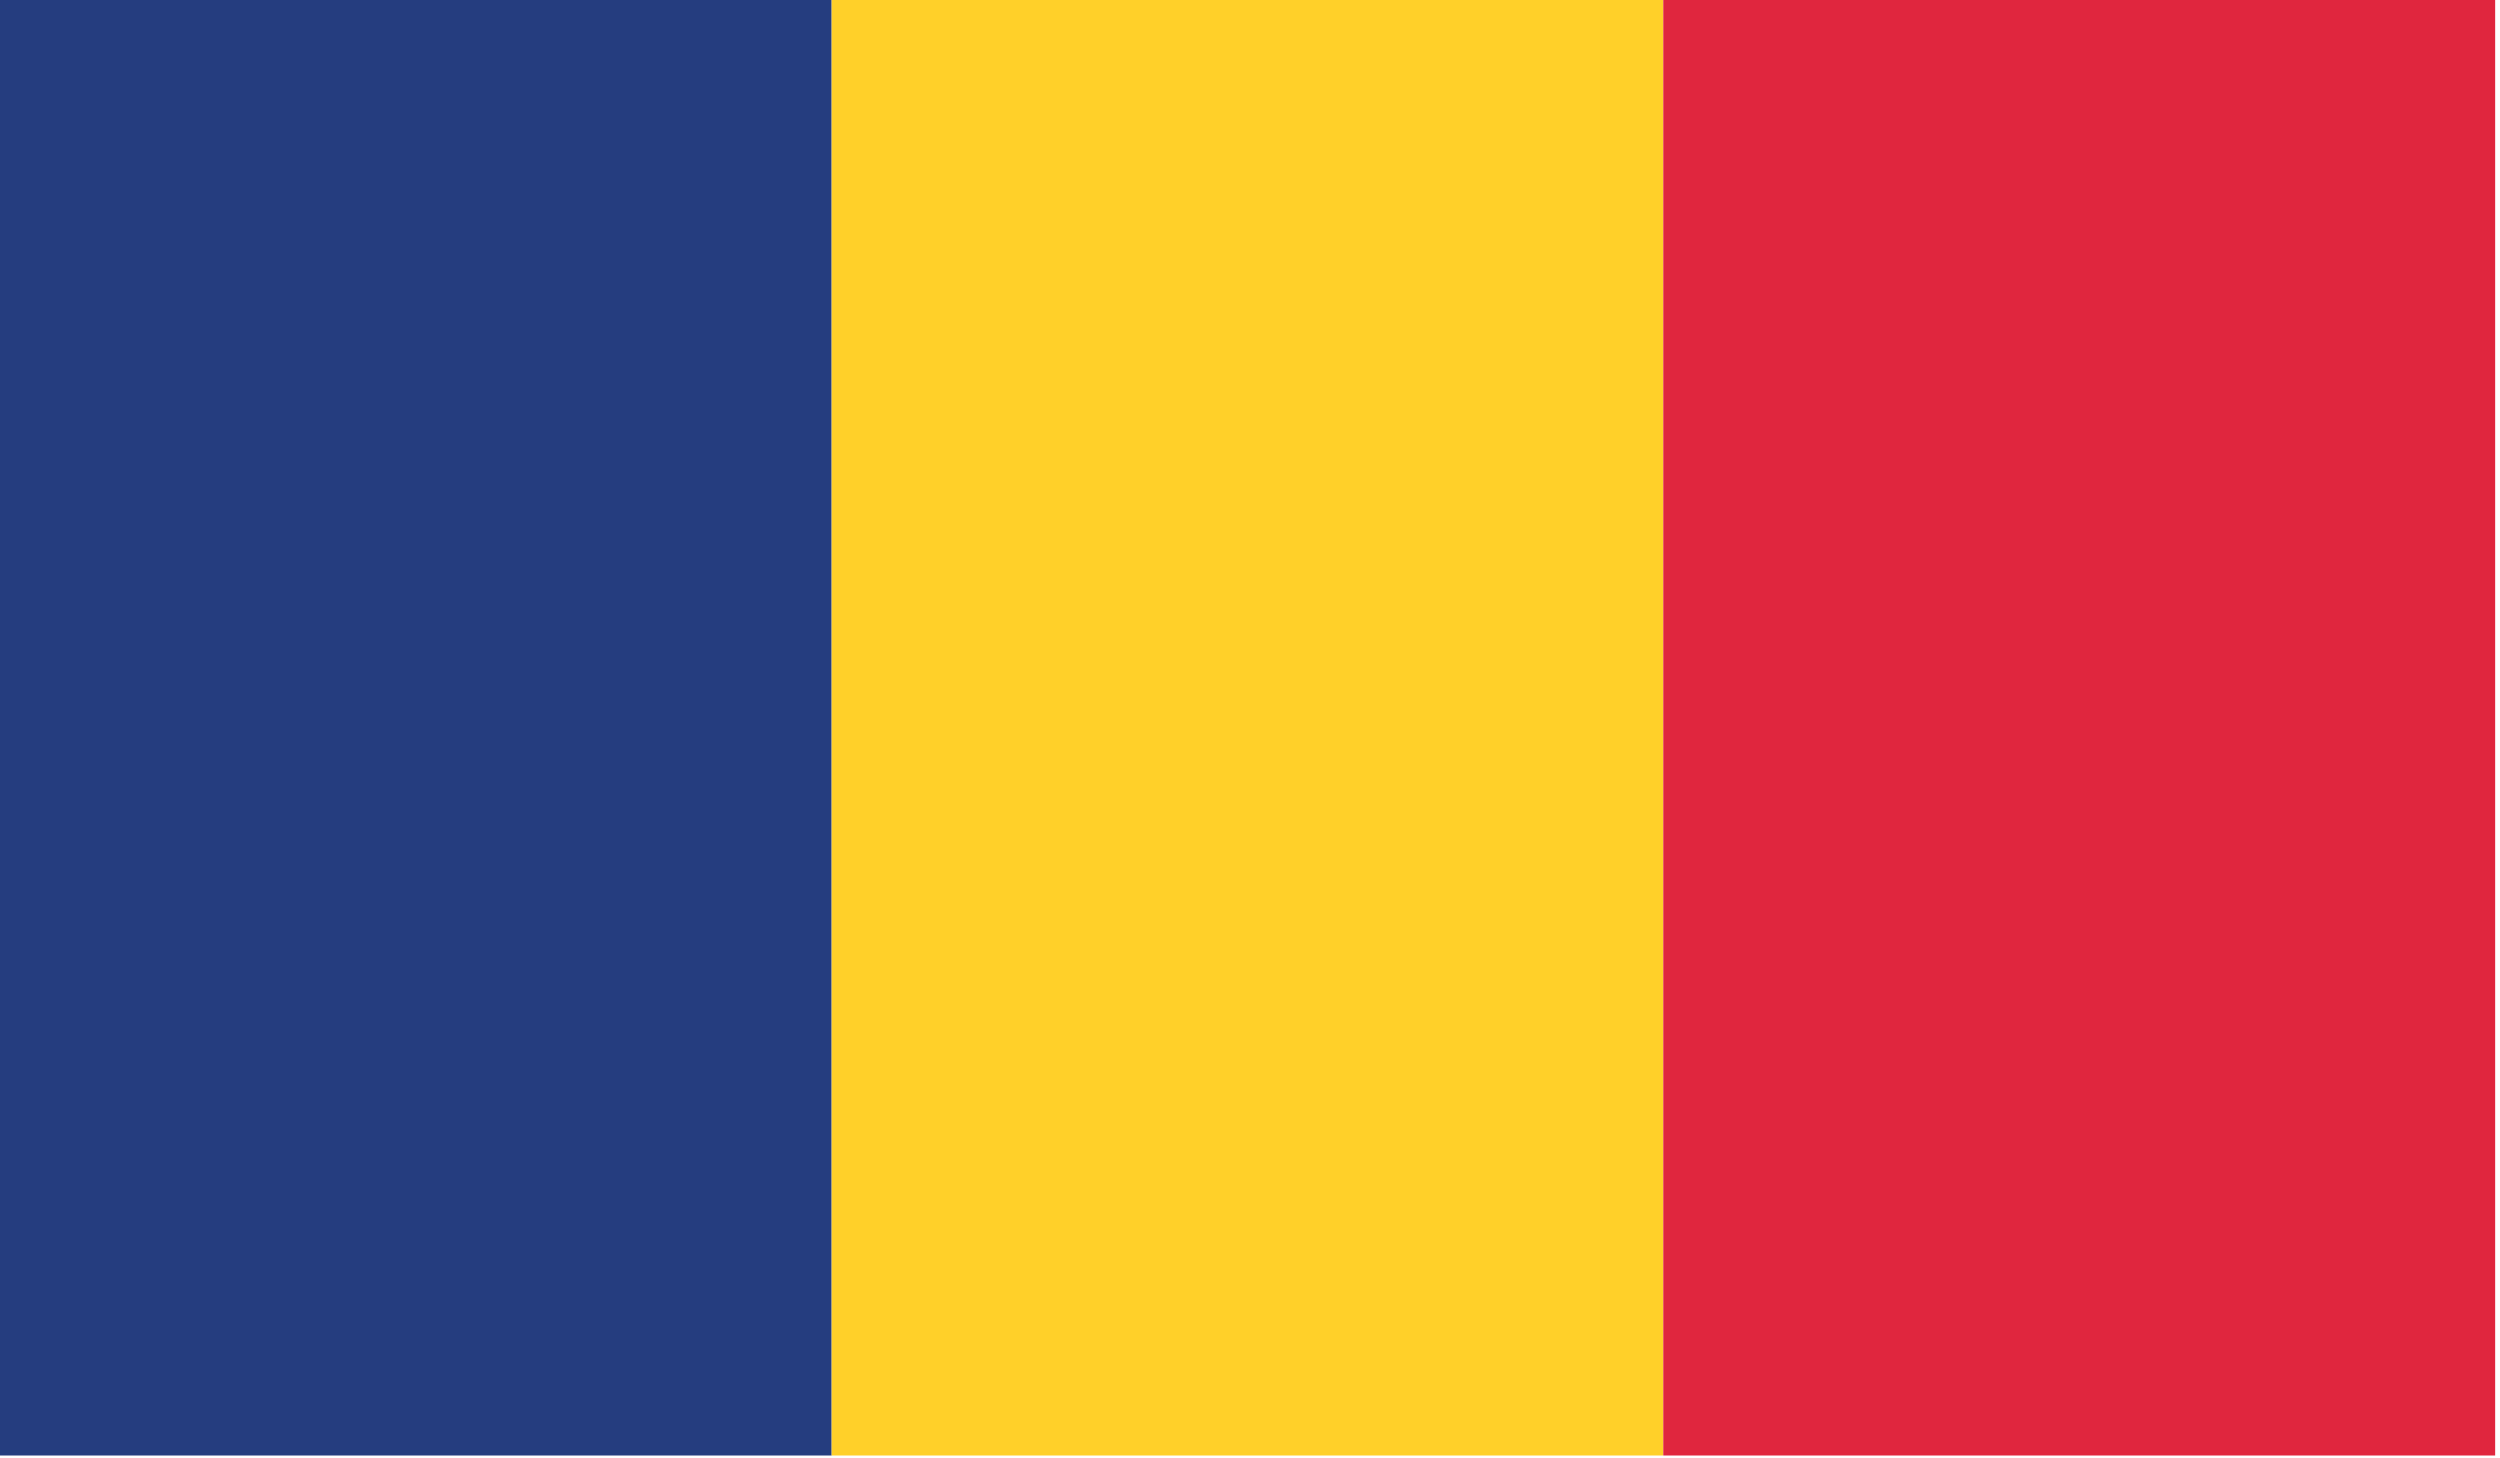 <?xml version="1.0" encoding="UTF-8" standalone="no"?>
<!DOCTYPE svg PUBLIC "-//W3C//DTD SVG 1.1//EN" "http://www.w3.org/Graphics/SVG/1.1/DTD/svg11.dtd">
<svg width="100%" height="100%" viewBox="0 0 492 287" version="1.1" xmlns="http://www.w3.org/2000/svg" xmlns:xlink="http://www.w3.org/1999/xlink" xml:space="preserve" xmlns:serif="http://www.serif.com/" style="fill-rule:evenodd;clip-rule:evenodd;stroke-linejoin:round;stroke-miterlimit:2;">
    <g transform="matrix(1,0,0,1,0,-1.079)">
        <g transform="matrix(4.167,0,0,4.167,0,0)">
            <rect x="0" y="0.259" width="39.277" height="68.741" style="fill:rgb(37,61,127);"/>
            <rect x="39.277" y="0.259" width="39.277" height="68.741" style="fill:rgb(255,208,41);"/>
            <rect x="78.554" y="0.259" width="39.288" height="68.741" style="fill:rgb(224,38,62);"/>
        </g>
    </g>
</svg>
